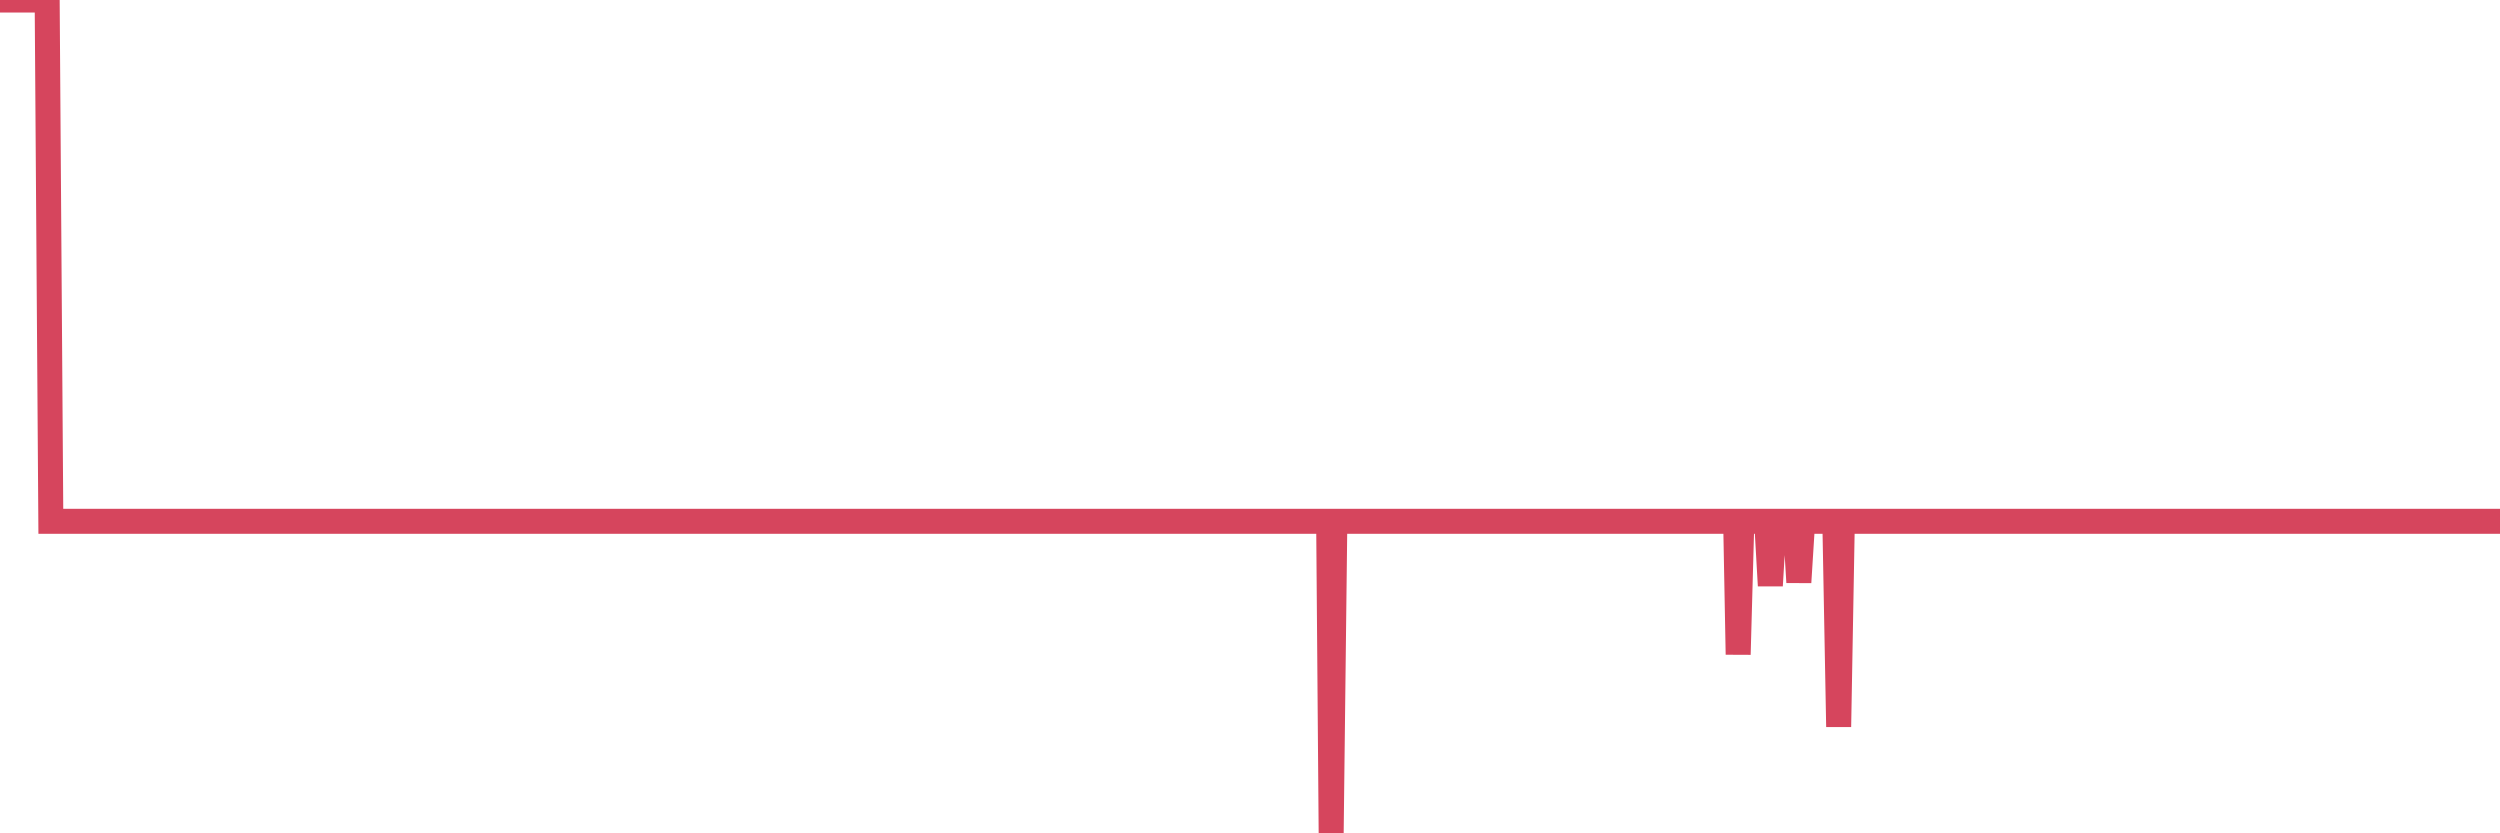 <?xml version="1.0"?><svg width="150px" height="50px" xmlns="http://www.w3.org/2000/svg" xmlns:xlink="http://www.w3.org/1999/xlink"> <polyline fill="none" stroke="#d6455d" stroke-width="1.5px" stroke-linecap="round" stroke-miterlimit="5" points="0.00,0.00 0.22,0.00 0.45,0.00 0.67,0.00 0.89,0.00 1.12,0.00 1.34,0.00 1.56,0.00 1.79,0.00 1.94,0.00 2.16,0.00 2.38,0.00 2.61,0.00 2.83,0.00 3.05,31.28 3.28,31.28 3.50,31.28 3.65,31.28 3.87,31.28 4.09,31.28 4.32,31.28 4.54,31.28 4.76,31.28 4.99,31.28 5.21,31.28 5.36,31.28 5.58,31.28 5.81,31.28 6.03,31.28 6.25,31.28 6.48,31.28 6.70,31.28 6.92,31.28 7.07,31.28 7.29,31.28 7.52,31.28 7.74,31.28 7.96,31.28 8.19,31.28 8.41,31.28 8.63,31.28 8.78,31.28 9.01,31.28 9.23,31.28 9.45,31.28 9.68,31.28 9.90,31.28 10.12,31.28 10.35,31.28 10.50,31.28 10.72,31.28 10.94,31.28 11.17,31.28 11.39,31.28 11.61,31.28 11.84,31.28 12.06,31.28 12.21,31.28 12.43,31.28 12.65,31.28 12.88,31.28 13.10,31.28 13.32,31.28 13.55,31.28 13.77,31.28 13.92,31.28 14.14,31.28 14.37,31.28 14.59,31.28 14.81,31.28 15.04,31.28 15.26,31.28 15.48,31.28 15.63,31.28 15.86,31.28 16.08,31.28 16.30,31.28 16.53,31.28 16.75,31.28 16.97,31.28 17.20,31.28 17.42,31.28 17.57,31.28 17.79,31.28 18.01,31.28 18.24,31.28 18.46,31.28 18.68,31.28 18.91,31.28 19.13,31.28 19.28,31.28 19.50,31.28 19.73,31.28 19.95,31.28 20.17,31.28 20.40,31.28 20.62,31.28 20.84,31.28 20.99,31.28 21.21,31.28 21.44,31.28 21.66,31.28 21.88,31.28 22.11,31.28 22.33,31.28 22.55,31.28 22.70,31.28 22.93,31.28 23.15,31.28 23.37,31.28 23.60,31.28 23.82,31.28 24.04,31.28 24.27,31.28 24.42,31.28 24.64,31.28 24.86,31.28 25.09,31.28 25.31,31.28 25.53,31.28 25.76,31.28 25.98,31.28 26.13,31.28 26.35,31.28 26.57,31.28 26.80,31.28 27.02,31.28 27.24,31.28 27.47,31.28 27.69,31.28 27.84,31.28 28.06,31.28 28.29,31.28 28.51,31.28 28.73,31.28 28.96,31.28 29.18,31.28 29.40,31.28 29.55,31.28 29.77,31.28 30.00,31.28 30.22,31.28 30.44,31.28 30.67,31.28 30.89,31.28 31.11,31.28 31.26,31.28 31.49,31.28 31.71,31.28 31.93,31.28 32.16,31.28 32.38,31.28 32.60,31.28 32.83,31.28 33.05,31.28 33.20,31.28 33.42,31.28 33.65,31.28 33.87,31.28 34.09,31.28 34.32,31.28 34.54,31.28 34.76,31.28 34.91,31.28 35.13,31.28 35.36,31.28 35.58,31.28 35.80,31.28 36.03,31.28 36.25,31.28 36.47,31.28 36.62,31.28 36.85,31.28 37.07,31.28 37.29,31.28 37.52,31.28 37.74,31.28 37.96,31.28 38.19,31.28 38.34,31.28 38.56,31.28 38.78,31.28 39.01,31.28 39.23,31.28 39.45,31.28 39.68,31.28 39.90,31.28 40.05,31.28 40.27,31.28 40.49,31.28 40.72,31.28 40.94,31.28 41.16,31.28 41.39,31.28 41.61,31.28 41.76,31.28 41.98,31.28 42.21,31.28 42.43,31.28 42.65,31.28 42.88,31.28 43.10,31.28 43.32,31.28 43.47,31.28 43.69,31.28 43.92,31.28 44.14,31.28 44.36,31.28 44.59,31.28 44.81,31.28 45.03,31.28 45.18,31.28 45.41,31.28 45.63,31.28 45.85,31.28 46.08,31.28 46.30,31.28 46.52,31.28 46.75,31.28 46.90,31.28 47.12,31.28 47.34,31.28 47.57,31.28 47.79,31.28 48.01,31.28 48.24,31.28 48.46,31.28 48.68,31.28 48.83,31.28 49.05,31.28 49.28,31.28 49.50,31.28 49.72,31.28 49.95,31.28 50.17,31.28 50.39,31.28 50.54,31.28 50.77,31.28 50.99,31.28 51.21,31.28 51.44,31.28 51.66,31.28 51.88,31.28 52.11,31.28 52.25,31.28 52.48,31.28 52.70,31.28 52.92,31.28 53.15,31.28 53.37,31.28 53.59,31.28 53.82,31.28 53.97,31.28 54.19,31.28 54.41,31.28 54.64,31.28 54.86,31.28 55.08,31.28 55.31,31.28 55.53,31.28 55.68,31.28 55.90,31.28 56.13,31.28 56.35,31.28 56.57,31.28 56.80,31.28 57.02,31.28 57.24,31.28 57.39,31.28 57.61,31.28 57.84,31.28 58.06,31.28 58.28,31.28 58.51,31.28 58.73,31.28 58.95,31.28 59.10,31.28 59.33,31.28 59.55,31.28 59.77,31.28 60.00,31.28 60.22,31.28 60.44,31.28 60.67,31.28 60.82,31.28 61.04,31.28 61.26,31.28 61.49,31.28 61.71,31.28 61.93,31.28 62.16,31.28 62.38,31.28 62.53,31.28 62.75,31.28 62.97,31.28 63.20,31.28 63.42,31.28 63.64,31.28 63.87,31.28 64.09,31.28 64.24,31.28 64.46,31.28 64.69,31.28 64.91,31.28 65.13,31.28 65.36,31.28 65.58,31.28 65.80,31.28 66.03,31.28 66.17,31.28 66.40,31.28 66.62,31.28 66.84,31.28 67.07,31.28 67.29,31.28 67.51,31.28 67.74,31.28 67.89,31.28 68.11,31.28 68.33,31.28 68.56,31.28 68.78,31.28 69.00,31.28 69.23,31.28 69.45,31.28 69.60,31.28 69.82,31.28 70.05,31.28 70.27,31.28 70.49,31.28 70.72,31.28 70.94,31.28 71.16,31.28 71.31,31.28 71.53,31.28 71.76,31.28 71.98,31.28 72.20,31.28 72.43,31.28 72.65,31.28 72.87,31.28 73.02,31.28 73.25,31.28 73.47,31.28 73.69,31.28 73.92,31.28 74.14,31.28 74.36,31.28 74.59,31.28 74.74,31.28 74.96,31.28 75.18,31.28 75.40,31.28 75.63,31.28 75.85,31.28 76.07,31.28 76.30,31.28 76.45,31.28 76.67,31.28 76.89,31.28 77.12,31.28 77.34,31.28 77.56,31.28 77.79,31.28 78.01,31.28 78.16,31.28 78.38,31.28 78.61,31.28 78.83,31.28 79.05,31.28 79.28,31.28 79.50,31.28 79.72,31.28 79.87,50.00 80.09,31.28 80.32,31.28 80.54,31.28 80.76,31.28 80.99,31.28 81.21,31.28 81.43,31.28 81.66,31.28 81.81,31.28 82.03,31.28 82.25,31.28 82.48,31.28 82.70,31.28 82.92,31.28 83.15,31.28 83.37,31.28 83.52,31.28 83.74,31.28 83.97,31.28 84.19,31.28 84.41,31.28 84.64,31.28 84.86,31.28 85.08,31.28 85.23,31.28 85.45,31.28 85.68,31.28 85.90,31.28 86.12,31.28 86.35,31.28 86.57,31.28 86.79,31.28 86.94,31.28 87.17,31.28 87.39,31.28 87.61,31.28 87.84,31.28 88.06,31.28 88.28,31.28 88.51,31.28 88.65,31.28 88.88,31.28 89.10,31.28 89.32,31.28 89.55,31.28 89.77,31.28 89.99,31.28 90.22,31.28 90.37,31.28 90.59,31.28 90.81,31.28 91.04,31.28 91.26,31.28 91.48,31.28 91.71,31.28 91.93,31.28 92.08,31.28 92.30,31.28 92.53,31.28 92.75,31.28 92.97,31.28 93.20,31.28 93.42,31.28 93.64,31.28 93.79,31.28 94.01,31.28 94.24,31.28 94.46,31.28 94.68,31.28 94.91,31.28 95.13,31.28 95.35,31.28 95.50,31.28 95.73,31.28 95.95,31.28 96.17,31.28 96.40,31.28 96.62,31.28 96.84,31.28 97.07,31.28 97.29,31.28 97.44,31.28 97.66,31.28 97.88,31.28 98.11,31.28 98.33,31.28 98.55,31.28 98.78,31.28 99.00,31.28 99.15,31.28 99.37,31.28 99.60,31.28 99.82,31.28 100.04,31.28 100.27,31.28 100.49,31.28 100.71,31.28 100.86,31.28 101.09,31.28 101.31,31.28 101.53,31.28 101.76,31.28 101.98,31.28 102.20,31.28 102.43,31.28 102.57,31.28 102.80,31.28 103.02,31.28 103.24,31.28 103.47,31.28 103.69,31.28 103.91,31.28 104.14,31.28 104.29,39.27 104.51,31.28 104.73,31.28 104.96,31.28 105.18,31.28 105.40,31.28 105.63,31.28 105.85,31.28 106.00,31.28 106.22,35.14 106.45,31.28 106.67,31.28 106.89,31.28 107.12,31.28 107.34,31.28 107.56,31.28 107.71,31.28 107.93,34.94 108.16,31.28 108.38,31.28 108.60,31.28 108.83,31.28 109.05,31.28 109.27,31.28 109.42,31.28 109.65,31.28 109.87,31.28 110.09,31.28 110.32,43.61 110.54,31.28 110.76,31.28 110.99,31.28 111.13,31.28 111.36,31.28 111.58,31.28 111.80,31.28 112.03,31.28 112.25,31.28 112.47,31.28 112.70,31.28 112.92,31.28 113.07,31.28 113.29,31.28 113.52,31.28 113.74,31.28 113.96,31.28 114.19,31.28 114.41,31.28 114.63,31.28 114.78,31.28 115.01,31.28 115.23,31.28 115.45,31.28 115.68,31.28 115.90,31.28 116.12,31.28 116.35,31.28 116.49,31.28 116.72,31.28 116.94,31.28 117.16,31.28 117.39,31.28 117.61,31.28 117.83,31.28 118.06,31.28 118.21,31.28 118.43,31.28 118.65,31.28 118.88,31.28 119.10,31.28 119.32,31.28 119.55,31.28 119.77,31.28 119.92,31.28 120.14,31.28 120.37,31.28 120.59,31.28 120.81,31.28 121.03,31.28 121.26,31.28 121.48,31.28 121.63,31.28 121.85,31.28 122.08,31.28 122.30,31.28 122.52,31.28 122.75,31.28 122.97,31.28 123.19,31.28 123.34,31.28 123.57,31.28 123.79,31.28 124.01,31.28 124.24,31.28 124.46,31.28 124.68,31.28 124.91,31.28 125.05,31.28 125.28,31.28 125.50,31.28 125.72,31.28 125.95,31.28 126.17,31.28 126.39,31.28 126.62,31.28 126.77,31.28 126.99,31.28 127.21,31.28 127.44,31.28 127.66,31.28 127.88,31.28 128.11,31.28 128.33,31.28 128.48,31.28 128.70,31.28 128.93,31.28 129.15,31.28 129.37,31.28 129.60,31.28 129.82,31.28 130.04,31.28 130.27,31.28 130.41,31.28 130.64,31.28 130.86,31.28 131.08,31.28 131.31,31.28 131.53,31.28 131.75,31.28 131.98,31.28 132.13,31.28 132.35,31.28 132.57,31.28 132.80,31.28 133.02,31.28 133.24,31.28 133.47,31.28 133.69,31.28 133.84,31.28 134.06,31.28 134.28,31.28 134.51,31.28 134.73,31.28 134.95,31.28 135.18,31.28 135.40,31.28 135.55,31.28 135.77,31.28 136.00,31.28 136.22,31.28 136.44,31.28 136.67,31.28 136.89,31.28 137.11,31.28 137.26,31.28 137.49,31.28 137.71,31.28 137.93,31.28 138.16,31.28 138.38,31.28 138.60,31.28 138.83,31.28 138.97,31.28 139.20,31.28 139.42,31.28 139.64,31.28 139.87,31.28 140.09,31.28 140.31,31.28 140.54,31.28 140.69,31.28 140.91,31.28 141.13,31.28 141.36,31.28 141.58,31.28 141.80,31.28 142.03,31.28 142.25,31.28 142.40,31.28 142.62,31.28 142.85,31.28 143.07,31.28 143.29,31.28 143.52,31.28 143.74,31.28 143.96,31.28 144.11,31.28 144.33,31.28 144.56,31.28 144.78,31.28 145.00,31.28 145.23,31.28 145.45,31.28 145.67,31.28 145.90,31.28 146.05,31.28 146.27,31.28 146.49,31.28 146.72,31.28 146.94,31.28 147.16,31.28 147.39,31.28 147.61,31.28 147.76,31.28 147.98,31.28 148.20,31.28 148.43,31.28 148.65,31.28 148.87,31.28 149.10,31.28 149.32,31.28 149.47,31.28 149.69,31.28 149.92,31.28 150.00,31.28 "/></svg>